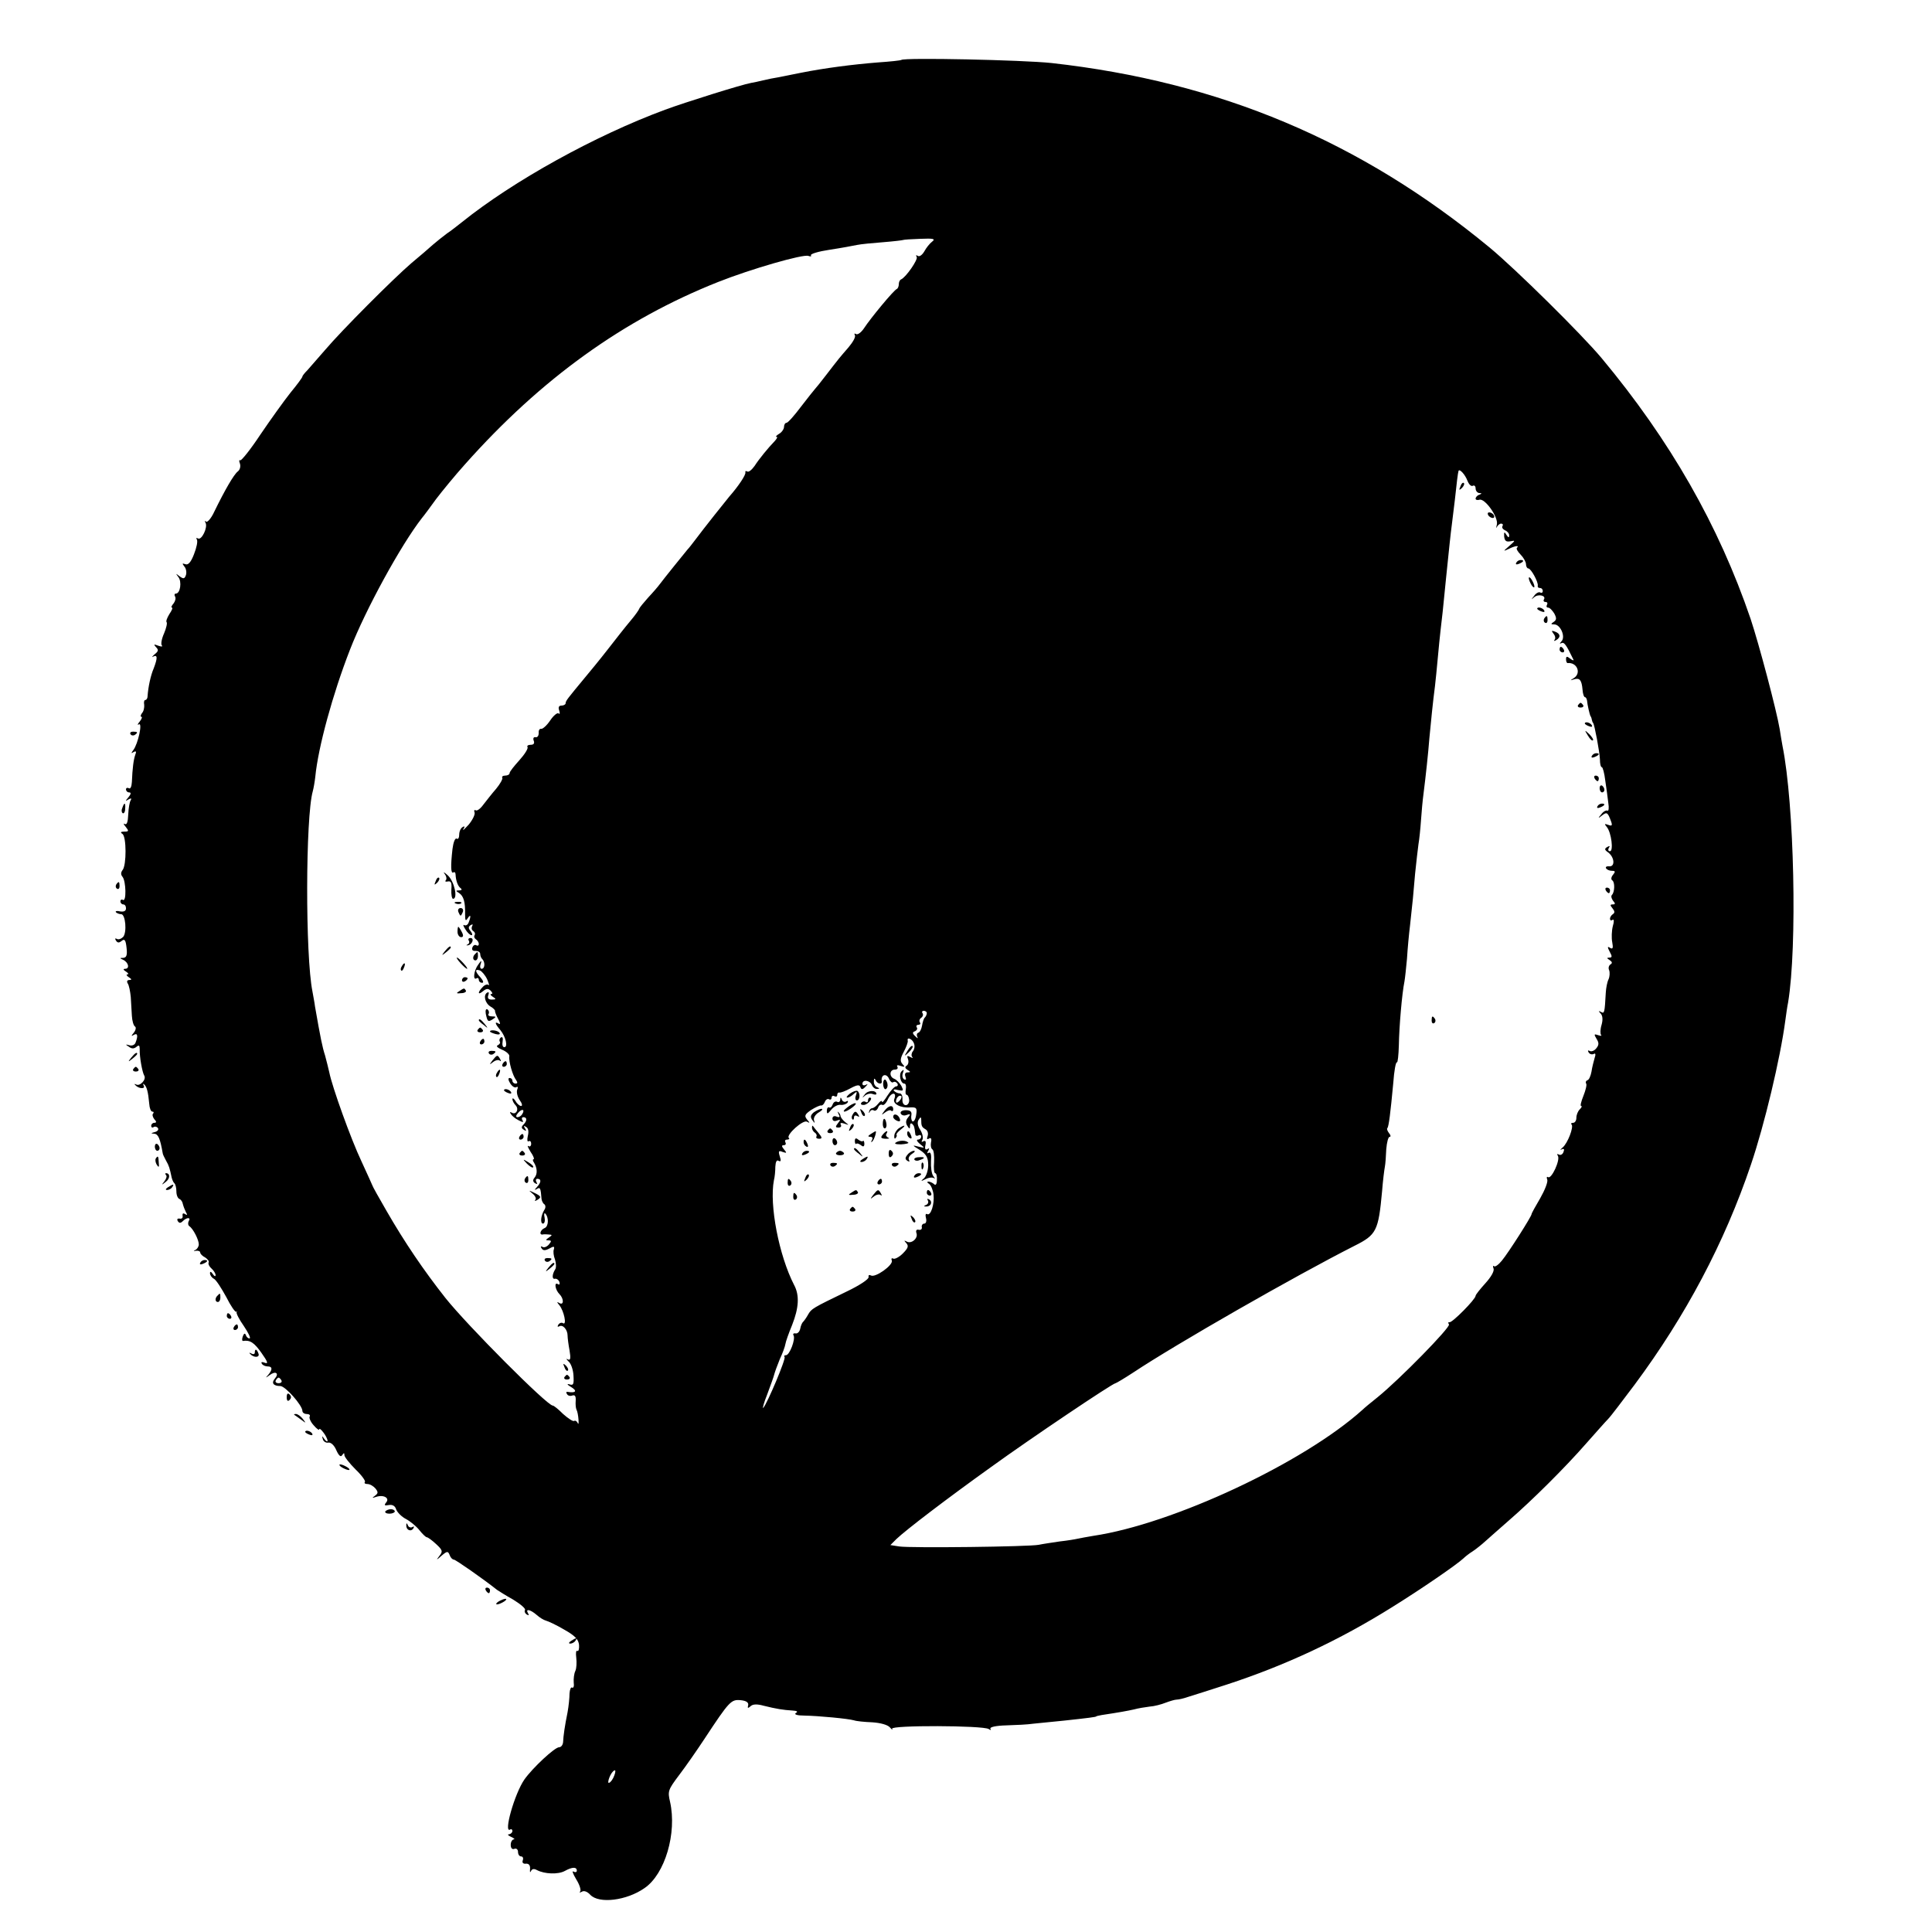<?xml version="1.0" standalone="no"?>
<!DOCTYPE svg PUBLIC "-//W3C//DTD SVG 20010904//EN"
 "http://www.w3.org/TR/2001/REC-SVG-20010904/DTD/svg10.dtd">
<svg version="1.0" xmlns="http://www.w3.org/2000/svg"
 width="690pt" height="690pt" viewBox="0 0 690 690"
 preserveAspectRatio="xMidYMid meet">
<g transform="translate(0,690) scale(0.1,-0.1)"
fill="#000000" stroke="none">
<path d="M3219 6686 c-2 -2 -40 -6 -84 -9 -88 -7 -190 -20 -275 -37 -30 -6
-66 -13 -80 -16 -14 -2 -38 -7 -55 -11 -16 -4 -35 -8 -42 -9 -34 -6 -238 -70
-308 -96 -249 -92 -542 -254 -726 -402 -15 -12 -38 -30 -53 -40 -15 -11 -37
-29 -50 -40 -13 -12 -47 -41 -77 -66 -64 -55 -247 -238 -309 -311 -25 -29 -53
-61 -62 -71 -10 -10 -18 -20 -18 -23 0 -3 -19 -29 -43 -58 -23 -29 -71 -96
-107 -149 -35 -53 -68 -94 -72 -92 -4 3 -5 -3 -1 -12 3 -10 0 -22 -8 -28 -14
-11 -46 -66 -84 -144 -11 -24 -25 -39 -29 -35 -5 4 -6 3 -2 -4 9 -16 -14 -64
-27 -56 -6 3 -7 2 -4 -4 4 -6 -1 -29 -10 -52 -11 -29 -21 -40 -31 -36 -12 4
-12 3 -3 -9 6 -7 8 -21 5 -30 -5 -14 -9 -14 -23 -4 -14 11 -14 11 -4 -3 13
-16 7 -59 -9 -59 -5 0 -6 -5 -3 -10 4 -6 1 -17 -5 -25 -7 -8 -10 -15 -6 -15 4
0 0 -10 -9 -23 -8 -13 -13 -26 -10 -29 3 -3 -1 -21 -9 -40 -9 -20 -12 -39 -8
-43 4 -5 -2 -5 -13 -1 -16 6 -17 5 -8 -5 10 -10 9 -15 -5 -26 -9 -8 -11 -12
-5 -8 16 8 16 -5 2 -42 -11 -25 -20 -68 -22 -100 0 -7 -4 -13 -8 -13 -4 0 -6
-8 -4 -17 1 -10 -2 -24 -8 -30 -5 -7 -6 -13 -2 -13 4 0 1 -8 -6 -17 -8 -9 -9
-14 -3 -10 14 8 -3 -70 -20 -92 -8 -11 -8 -13 1 -7 9 5 11 2 6 -10 -6 -17 -10
-48 -12 -97 -1 -16 -5 -26 -11 -22 -5 3 -10 1 -10 -4 0 -6 5 -11 11 -11 8 0 7
-6 -2 -17 -12 -14 -12 -16 0 -8 9 5 12 4 8 -3 -4 -5 -8 -28 -9 -51 -1 -26 -5
-38 -12 -34 -6 4 -5 -1 3 -10 12 -15 11 -17 -5 -17 -13 0 -15 -3 -7 -8 15 -9
15 -112 1 -129 -7 -9 -7 -17 0 -25 12 -16 14 -90 1 -82 -5 3 -9 0 -9 -5 0 -6
5 -11 10 -11 6 0 10 -6 10 -14 0 -10 -8 -13 -21 -11 -12 3 -18 1 -15 -3 4 -4
13 -7 19 -7 15 0 21 -64 7 -81 -7 -7 -17 -11 -23 -7 -6 3 -7 1 -3 -6 6 -9 11
-9 21 -1 10 8 14 3 17 -25 3 -26 0 -35 -12 -36 -13 0 -13 -1 0 -7 19 -9 24
-32 7 -32 -8 0 -7 -4 3 -10 8 -5 11 -10 5 -10 -5 0 -3 -5 5 -10 11 -7 11 -10
2 -10 -8 0 -10 -5 -6 -12 5 -7 9 -29 11 -48 1 -19 3 -50 4 -68 1 -18 6 -35 11
-38 5 -3 3 -13 -4 -22 -10 -12 -10 -14 0 -8 13 8 16 -3 6 -28 -3 -8 -13 -12
-22 -9 -14 4 -15 3 -2 -5 10 -8 18 -8 27 -1 9 8 12 6 12 -8 -1 -27 9 -82 16
-94 9 -14 -15 -40 -29 -32 -6 3 -7 2 -3 -2 12 -14 38 -15 30 -2 -3 7 -2 8 2 4
9 -8 14 -25 18 -69 1 -16 6 -28 11 -28 5 0 6 -3 3 -7 -4 -3 -2 -12 4 -20 9 -9
8 -13 0 -13 -6 0 -11 -5 -11 -11 0 -5 4 -8 9 -4 5 3 12 1 15 -4 4 -5 -2 -12
-11 -14 -15 -4 -15 -5 -2 -6 14 -1 21 -17 30 -69 0 -4 6 -16 12 -27 11 -19 13
-27 20 -60 2 -8 6 -18 10 -21 4 -4 7 -17 7 -30 0 -12 5 -24 11 -26 5 -2 11
-10 12 -18 2 -8 7 -21 11 -29 6 -10 5 -12 -3 -7 -7 5 -10 2 -9 -6 2 -7 -3 -12
-10 -10 -8 1 -11 -2 -7 -9 5 -8 10 -8 18 0 14 14 30 14 21 0 -3 -6 -3 -14 2
-18 14 -9 34 -49 34 -65 0 -8 -6 -17 -12 -20 -8 -3 -7 -5 2 -3 9 1 15 -2 15
-6 0 -5 8 -13 18 -18 9 -6 15 -14 12 -18 -2 -5 2 -14 10 -21 8 -7 15 -18 15
-24 0 -6 -5 -4 -10 4 -6 9 -10 10 -10 3 0 -7 6 -16 14 -20 8 -4 27 -34 44 -65
16 -32 32 -55 36 -53 3 3 4 2 1 -1 -2 -4 9 -26 26 -50 16 -24 26 -44 20 -44
-5 0 -11 5 -13 12 -3 8 -7 6 -11 -5 -3 -9 -3 -16 1 -16 25 4 40 -6 66 -43 22
-31 25 -40 12 -35 -10 4 -15 3 -11 -3 3 -6 13 -10 21 -10 17 0 18 -11 2 -30
-11 -12 -10 -12 5 -1 21 16 35 7 19 -12 -14 -16 -6 -27 19 -27 18 0 79 -69 79
-89 0 -6 7 -11 16 -11 8 0 13 -4 10 -9 -3 -4 3 -19 14 -31 11 -13 20 -19 20
-15 0 5 7 0 15 -11 8 -10 14 -23 15 -29 0 -5 -5 -3 -11 5 -9 13 -10 13 -6 0 2
-8 11 -14 20 -12 9 1 21 -10 28 -27 9 -20 16 -26 21 -18 6 9 8 9 8 0 0 -6 18
-29 40 -51 22 -21 37 -42 33 -45 -3 -4 1 -7 9 -7 9 0 21 -7 29 -16 10 -13 10
-17 -2 -26 -11 -8 -11 -9 4 -4 27 9 50 -4 36 -20 -8 -10 -6 -12 10 -9 13 2 22
-3 26 -16 4 -10 19 -26 35 -34 15 -8 37 -26 48 -40 11 -14 23 -25 26 -25 4 0
19 -11 33 -24 24 -22 25 -27 12 -43 -12 -16 -11 -16 8 1 20 17 23 17 29 2 3
-9 10 -16 15 -16 6 0 105 -69 154 -108 6 -4 31 -20 58 -35 26 -16 45 -32 42
-37 -3 -5 0 -12 6 -16 8 -4 9 -3 5 4 -11 18 8 14 30 -5 11 -10 26 -19 34 -21
8 -2 38 -16 65 -32 39 -22 51 -35 53 -55 1 -14 -2 -24 -6 -21 -5 3 -6 -8 -4
-24 2 -17 1 -38 -3 -47 -5 -10 -7 -29 -6 -42 2 -13 -1 -21 -6 -18 -4 3 -8 -7
-9 -21 0 -15 -3 -45 -7 -67 -10 -49 -15 -84 -16 -107 -1 -10 -7 -18 -14 -18
-16 0 -95 -74 -124 -115 -35 -50 -76 -194 -51 -179 4 3 8 0 8 -5 0 -6 -6 -11
-12 -12 -7 0 -4 -4 7 -9 11 -5 15 -9 10 -9 -6 -1 -11 -9 -11 -20 0 -11 5 -17
13 -14 7 3 13 -2 13 -11 0 -9 5 -16 11 -16 6 0 9 -6 6 -14 -3 -8 1 -13 11 -12
11 1 16 -6 15 -19 -1 -11 0 -14 3 -8 4 9 11 10 22 4 27 -14 75 -16 99 -3 27
15 43 15 43 1 0 -5 -5 -7 -12 -3 -6 4 -2 -8 10 -28 12 -19 18 -39 14 -43 -4
-5 -1 -5 6 -1 8 5 20 0 30 -11 31 -33 130 -21 194 24 73 50 116 196 91 308 -9
38 -7 43 32 95 23 30 64 89 91 130 89 135 95 141 129 138 20 -2 29 -8 27 -18
-3 -11 -1 -12 8 -4 8 8 23 9 48 2 44 -11 69 -15 102 -17 17 -1 21 -4 12 -9 -7
-5 5 -9 30 -9 53 -1 157 -11 178 -17 8 -3 38 -6 65 -7 30 -2 55 -9 63 -18 8
-9 11 -11 8 -5 -6 13 324 12 345 -1 7 -5 10 -4 6 1 -3 6 20 11 56 12 34 1 78
3 97 6 19 2 69 7 110 11 84 9 115 13 115 15 0 1 9 3 20 5 60 9 93 15 115 20
14 4 39 8 55 10 17 1 43 8 58 14 16 6 33 11 39 11 7 0 25 4 42 10 17 5 79 25
138 44 208 68 401 158 591 277 106 66 228 150 253 173 6 6 21 18 34 26 12 8
32 24 44 35 12 11 51 45 85 75 82 71 200 188 276 275 33 37 68 77 78 87 10 10
52 66 95 123 182 245 321 507 415 785 48 141 105 379 123 515 3 22 7 51 10 65
33 199 22 708 -20 916 -2 12 -7 39 -10 60 -11 66 -74 304 -104 394 -114 334
-287 637 -532 931 -71 85 -307 318 -400 395 -462 381 -964 592 -1565 659 -104
11 -526 20 -536 11z m110 -649 c-9 -7 -21 -22 -28 -35 -7 -12 -17 -20 -23 -16
-6 4 -8 3 -4 -4 5 -9 -38 -72 -56 -80 -5 -2 -8 -10 -8 -17 0 -7 -3 -15 -7 -17
-11 -4 -95 -106 -117 -140 -10 -15 -23 -25 -29 -21 -5 3 -7 2 -4 -4 4 -6 -7
-25 -23 -44 -33 -38 -33 -38 -80 -99 -19 -25 -37 -47 -40 -50 -3 -3 -25 -31
-49 -62 -24 -32 -47 -58 -52 -58 -5 0 -9 -7 -9 -15 0 -7 -8 -19 -17 -24 -10
-6 -14 -11 -10 -11 5 0 2 -6 -5 -14 -25 -26 -57 -65 -73 -90 -10 -14 -21 -23
-26 -20 -5 3 -8 2 -7 -3 3 -8 -26 -51 -57 -86 -11 -13 -93 -116 -122 -155 -10
-13 -22 -29 -28 -35 -10 -12 -82 -101 -100 -125 -5 -7 -23 -28 -40 -46 -16
-18 -31 -36 -32 -40 -1 -4 -15 -24 -32 -44 -17 -20 -53 -66 -81 -102 -28 -36
-65 -81 -81 -100 -62 -75 -69 -83 -69 -92 0 -4 -7 -8 -15 -8 -9 0 -12 -6 -8
-17 3 -10 3 -15 -2 -11 -4 4 -18 -7 -30 -25 -12 -18 -27 -31 -32 -30 -6 1 -10
-5 -9 -15 0 -9 -4 -16 -11 -15 -7 2 -10 -4 -7 -12 4 -10 0 -15 -11 -15 -9 0
-14 -4 -11 -8 3 -5 -10 -26 -29 -47 -19 -21 -35 -41 -35 -46 0 -5 -7 -9 -16
-9 -8 0 -13 -4 -10 -8 2 -4 -8 -22 -22 -39 -15 -17 -35 -43 -46 -57 -10 -14
-22 -23 -27 -20 -5 3 -7 -1 -4 -8 2 -7 -7 -26 -21 -43 -15 -16 -23 -24 -19
-16 6 9 4 12 -3 7 -7 -4 -12 -16 -12 -27 0 -11 -4 -18 -9 -14 -6 3 -12 -14
-15 -37 -7 -62 -6 -89 3 -84 4 3 8 0 8 -7 1 -22 8 -42 18 -49 6 -5 4 -8 -5 -8
-13 0 -13 -2 -1 -9 17 -11 23 -33 22 -76 0 -23 2 -26 9 -15 11 17 13 9 4 -14
-3 -9 -10 -13 -16 -10 -5 3 -4 -3 4 -15 7 -12 17 -21 22 -21 4 0 3 6 -3 14 -9
11 -9 16 0 22 7 4 9 3 5 -4 -3 -6 -2 -13 4 -17 6 -4 8 -10 5 -15 -3 -5 -1 -11
5 -15 5 -3 10 -11 10 -16 0 -6 -4 -8 -9 -5 -5 3 -11 0 -14 -8 -3 -8 1 -13 11
-12 9 0 17 -4 17 -11 0 -6 3 -15 8 -19 10 -11 9 -34 -3 -34 -5 0 -7 8 -3 18 4
13 2 13 -9 -3 -16 -21 -20 -58 -6 -49 4 3 8 0 8 -5 0 -6 5 -11 12 -11 6 0 4 7
-5 18 -21 22 -22 33 -3 26 7 -3 19 -17 26 -32 6 -15 9 -24 5 -20 -4 4 -14 1
-21 -7 -19 -19 -18 -31 1 -15 12 10 19 10 27 2 7 -7 8 -12 3 -12 -6 0 -3 -5 5
-10 13 -8 12 -10 -4 -10 -12 0 -16 5 -12 16 3 9 2 12 -4 9 -15 -9 -8 -38 12
-50 9 -5 16 -12 16 -15 -1 -3 4 -16 11 -29 8 -14 9 -21 2 -17 -16 10 -13 -1 6
-23 19 -23 28 -61 14 -61 -6 0 -8 9 -6 20 2 12 0 18 -6 15 -5 -4 -7 -10 -4
-15 3 -4 -1 -10 -7 -13 -8 -3 -1 -9 15 -16 15 -6 27 -17 26 -23 -3 -18 12 -70
24 -85 6 -9 6 -13 -2 -13 -6 0 -11 5 -11 10 0 6 -5 10 -10 10 -6 0 -5 -8 2
-19 7 -11 16 -17 22 -14 5 4 7 0 3 -9 -3 -9 1 -25 9 -37 8 -11 11 -21 5 -21
-5 0 -15 8 -20 18 -6 9 -11 12 -11 6 0 -5 5 -15 11 -21 14 -14 2 -36 -13 -27
-7 4 -8 2 -4 -4 4 -7 16 -17 28 -23 15 -8 19 -8 14 0 -4 6 -2 11 3 11 14 0 14
-13 0 -27 -8 -8 -7 -13 2 -18 8 -6 10 -4 4 5 -6 9 -4 11 4 5 8 -4 10 -17 6
-32 -3 -14 -2 -22 3 -19 5 3 9 -1 9 -9 0 -8 -5 -12 -10 -8 -5 3 -1 -6 8 -21
10 -14 14 -26 11 -26 -4 0 -4 -6 1 -12 12 -20 13 -41 2 -54 -7 -8 -6 -15 2
-20 8 -4 9 -3 5 4 -4 7 -2 12 3 12 15 0 14 -13 -1 -29 -10 -11 -10 -13 0 -7
11 7 13 3 16 -36 1 -7 5 -16 10 -19 5 -4 5 -13 0 -20 -13 -21 -15 -49 -5 -49
6 0 8 10 6 21 -3 12 -1 19 2 15 14 -14 12 -47 -2 -52 -15 -6 -21 -25 -7 -23 4
1 14 1 22 0 13 -1 13 -2 0 -11 -12 -8 -12 -10 -1 -10 11 0 11 -3 1 -15 -7 -8
-17 -12 -23 -8 -6 3 -7 1 -3 -5 5 -9 13 -9 28 -1 16 9 19 8 16 -3 -3 -7 -1
-24 4 -36 4 -13 5 -29 1 -35 -12 -19 -12 -37 -1 -34 6 1 13 -4 16 -12 2 -8 0
-11 -6 -7 -14 8 -9 -21 6 -36 16 -16 16 -41 0 -32 -10 6 -10 4 0 -8 16 -20 27
-72 13 -64 -5 4 -13 1 -17 -5 -4 -7 -3 -9 3 -6 13 8 30 -12 30 -33 0 -8 3 -32
7 -53 5 -29 3 -37 -6 -32 -7 4 -6 1 2 -7 9 -7 17 -30 18 -50 2 -32 0 -37 -15
-32 -10 3 -7 -2 7 -10 23 -14 16 -22 -13 -17 -5 1 -6 -3 -2 -8 3 -6 12 -8 19
-5 9 3 13 -2 12 -18 -1 -13 0 -27 3 -33 3 -5 6 -21 7 -35 1 -14 0 -19 -3 -12
-3 6 -8 10 -13 7 -4 -2 -21 9 -39 25 -17 17 -33 30 -37 30 -20 0 -304 285
-383 384 -78 99 -146 199 -211 312 -28 48 -50 88 -50 90 0 1 -18 40 -39 86
-38 80 -105 267 -115 318 -3 14 -10 41 -15 60 -10 31 -16 61 -36 175 -2 17 -7
40 -9 53 -26 128 -25 625 1 716 3 11 7 34 9 52 10 104 62 295 124 454 55 142
182 374 257 470 7 8 29 38 50 67 22 29 68 85 103 124 272 306 567 518 905 652
116 46 303 100 322 93 8 -3 12 -2 9 2 -3 5 27 14 67 20 40 6 83 14 97 17 14 3
56 7 95 10 38 3 70 7 71 8 1 1 29 3 61 4 47 2 55 0 42 -10z m1912 -854 c5 -13
13 -21 19 -18 5 3 10 -1 10 -9 0 -9 6 -16 13 -17 10 0 10 -2 0 -6 -7 -2 -13
-9 -13 -14 0 -4 6 -6 13 -4 19 8 69 -62 63 -88 -3 -12 -3 -16 0 -9 3 6 10 12
15 12 6 0 8 -4 5 -9 -3 -5 1 -11 9 -15 8 -3 15 -11 15 -18 0 -9 -3 -9 -10 2
-7 12 -9 11 -8 -6 2 -16 7 -20 23 -17 18 4 17 2 -5 -17 -22 -19 -22 -20 -3
-11 24 12 40 14 31 5 -4 -3 2 -14 13 -25 10 -10 19 -26 19 -34 0 -8 4 -15 8
-15 10 0 37 -50 34 -62 -1 -5 2 -8 8 -8 6 0 10 -5 10 -11 0 -5 -4 -8 -9 -5 -5
3 -15 -2 -22 -12 -11 -14 -11 -15 0 -5 15 13 44 6 35 -8 -3 -5 0 -9 6 -9 6 0
8 -4 5 -10 -3 -5 -2 -10 4 -10 6 0 15 -10 22 -21 9 -17 8 -23 -2 -30 -11 -7
-11 -9 2 -9 22 0 41 -44 26 -60 -7 -8 -8 -11 -1 -7 10 5 17 -4 43 -58 3 -5 -2
-4 -10 2 -13 10 -16 10 -16 -2 0 -7 3 -14 6 -13 33 3 49 -35 23 -53 -16 -10
-16 -10 0 -5 20 6 27 -3 30 -38 1 -14 5 -26 9 -26 3 0 6 -6 7 -12 1 -15 10
-52 12 -55 2 -2 4 -7 5 -13 1 -5 3 -11 5 -12 5 -8 23 -103 24 -130 0 -16 3
-28 7 -28 3 0 9 -21 12 -47 4 -27 9 -63 11 -81 3 -18 1 -30 -3 -27 -5 2 -15
-3 -22 -13 -13 -15 -12 -16 3 -4 17 13 20 11 32 -22 5 -14 3 -17 -10 -12 -14
5 -15 4 -5 -8 16 -20 24 -86 11 -86 -6 0 -8 5 -4 12 5 7 3 8 -6 3 -10 -6 -10
-10 3 -19 23 -17 26 -51 5 -50 -10 1 -15 -2 -12 -7 3 -5 12 -9 21 -9 12 0 13
-3 4 -14 -7 -8 -8 -17 -3 -20 10 -6 9 -42 -1 -52 -4 -4 -2 -13 4 -21 9 -10 8
-13 -1 -13 -10 0 -10 -3 -1 -14 8 -10 9 -16 1 -21 -5 -3 -10 -11 -10 -16 0 -6
4 -8 9 -4 6 3 6 -6 1 -23 -4 -16 -5 -42 -2 -57 4 -21 2 -26 -8 -20 -9 6 -10 3
-1 -14 9 -16 9 -21 -1 -21 -10 0 -10 -2 1 -9 9 -6 10 -11 3 -15 -6 -4 -9 -13
-5 -21 3 -8 2 -23 -2 -32 -5 -10 -9 -31 -10 -48 -4 -73 -5 -76 -17 -69 -10 5
-10 4 -1 -6 7 -8 8 -22 3 -40 -5 -16 -5 -32 -2 -36 4 -4 -1 -4 -10 -1 -15 5
-16 4 -6 -13 9 -14 9 -22 -1 -34 -7 -9 -18 -13 -24 -9 -6 3 -7 1 -3 -6 4 -6
12 -8 18 -5 6 4 8 -1 3 -15 -3 -11 -9 -33 -11 -48 -3 -16 -9 -30 -15 -31 -5
-2 -7 -7 -4 -12 3 -4 -2 -24 -10 -44 -8 -20 -12 -36 -8 -36 4 0 2 -5 -5 -12
-7 -7 -12 -20 -12 -30 0 -10 -5 -18 -12 -18 -6 0 -9 -3 -5 -6 8 -9 -14 -67
-32 -82 -9 -8 -10 -11 -4 -7 9 4 11 1 7 -9 -3 -9 -11 -13 -17 -9 -6 3 -7 1 -3
-5 9 -15 -23 -84 -35 -76 -5 3 -6 -1 -3 -9 3 -8 -9 -38 -25 -66 -17 -29 -31
-54 -31 -57 0 -8 -82 -137 -106 -166 -12 -15 -25 -24 -28 -20 -4 3 -5 0 -2 -8
4 -9 -9 -31 -29 -53 -19 -21 -35 -41 -35 -45 0 -12 -84 -97 -93 -94 -5 1 -6
-2 -2 -8 6 -10 -176 -196 -255 -260 -24 -19 -48 -39 -54 -45 -211 -190 -678
-408 -961 -450 -22 -4 -47 -8 -55 -10 -8 -2 -37 -7 -65 -10 -27 -4 -61 -9 -75
-12 -33 -7 -456 -12 -498 -6 l-32 5 22 22 c35 33 176 141 338 257 141 102 434
299 444 299 2 0 31 17 63 38 155 103 580 346 791 453 78 39 85 53 98 194 3 39
8 78 10 88 2 10 4 38 5 63 2 24 7 44 12 44 5 0 4 6 -2 13 -6 8 -9 16 -6 18 5
6 11 54 21 161 3 43 9 76 13 74 3 -2 6 26 7 62 1 64 11 183 20 227 2 11 6 48
9 81 2 34 7 88 11 120 10 89 11 103 18 184 4 41 10 89 12 105 3 17 7 55 9 85
2 30 6 73 9 95 8 63 17 146 21 199 5 54 13 133 20 186 2 19 7 64 10 100 3 36
8 81 10 100 4 32 9 76 20 190 10 98 16 156 20 185 2 17 7 57 11 90 6 58 11 97
13 103 3 10 24 -13 32 -35z m-1931 -1901 c0 -5 -3 -12 -7 -16 -4 -3 -8 -17
-10 -29 -2 -12 -8 -24 -13 -25 -6 -2 -7 -9 -4 -15 4 -7 1 -6 -7 2 -11 10 -11
15 -1 18 6 3 10 9 6 14 -3 5 0 9 6 9 6 0 9 4 5 9 -3 5 -1 12 5 16 6 4 8 11 5
16 -4 5 -1 9 4 9 6 0 11 -4 11 -8z m-46 -108 c4 -9 2 -22 -4 -29 -5 -6 -6 -16
-2 -20 4 -5 1 -4 -7 0 -11 6 -13 4 -8 -8 3 -9 1 -19 -5 -23 -7 -4 -6 -9 3 -15
12 -7 12 -9 0 -9 -8 0 -11 -6 -7 -16 3 -9 2 -12 -5 -9 -6 4 -8 14 -4 24 4 11
3 13 -5 5 -11 -11 -4 -44 10 -44 5 0 7 -9 5 -20 -2 -11 -1 -20 3 -20 4 0 8 -8
9 -18 1 -10 -5 -19 -12 -19 -8 0 -13 9 -12 21 1 11 -3 21 -10 21 -6 0 -15 4
-20 9 -4 5 1 7 14 3 20 -4 21 -3 12 15 -6 10 -17 22 -25 25 -19 7 -18 33 2 33
8 0 12 4 9 10 -4 6 1 7 12 3 14 -5 16 -3 6 7 -9 10 -8 20 5 44 9 17 15 34 14
39 -4 15 16 7 22 -9z m-88 -129 c4 -8 10 -13 14 -10 5 3 11 1 15 -5 3 -5 1
-10 -5 -10 -5 0 -19 -15 -30 -32 -11 -18 -20 -28 -20 -23 0 6 -6 3 -13 -6 -7
-9 -16 -16 -22 -17 -5 0 -10 -5 -11 -12 -2 -6 -1 -7 3 0 2 5 9 8 14 4 5 -3 12
2 15 10 3 9 10 13 15 10 5 -3 14 6 20 20 12 26 33 27 23 1 -7 -17 22 -33 57
-30 22 1 25 -2 21 -27 -2 -15 -8 -25 -13 -23 -4 3 -6 13 -4 23 2 12 -4 17 -20
17 -13 0 -21 -5 -18 -12 3 -6 12 -9 21 -5 14 5 15 3 5 -9 -8 -9 -9 -20 -3 -29
8 -13 10 -13 10 -1 0 8 3 11 8 7 7 -7 8 -11 11 -37 0 -5 6 -7 11 -4 6 3 10 1
10 -4 0 -6 -5 -11 -12 -11 -6 0 -3 -7 8 -16 18 -14 18 -15 -6 -9 -23 6 -23 5
5 -12 23 -15 30 -27 30 -54 0 -19 -7 -40 -15 -47 -13 -11 -12 -12 6 -3 12 6
25 7 30 3 5 -4 3 0 -3 8 -6 8 -9 32 -8 52 2 24 -1 35 -8 31 -6 -4 -7 -1 -2 7
5 8 4 11 -3 6 -7 -4 -10 1 -7 14 3 13 0 18 -7 14 -7 -4 -8 -2 -4 5 4 6 1 22
-7 35 -10 15 -12 28 -6 37 6 10 9 10 9 2 0 -25 2 -28 15 -36 8 -4 11 -15 8
-24 -4 -11 -2 -14 5 -9 7 4 10 -1 7 -14 -2 -11 0 -22 5 -25 5 -3 7 -23 6 -45
-2 -22 0 -40 4 -40 4 0 7 -11 6 -24 0 -16 -5 -21 -10 -15 -6 5 -15 9 -20 9 -6
0 -5 -4 2 -8 7 -5 14 -22 16 -38 4 -34 -10 -78 -23 -70 -5 3 -7 -3 -4 -14 3
-11 0 -20 -6 -20 -6 0 -10 -6 -9 -12 2 -7 -3 -12 -11 -10 -8 2 -11 -3 -8 -12
7 -18 -18 -40 -35 -30 -10 5 -10 4 -1 -6 9 -10 6 -18 -13 -37 -13 -13 -29 -21
-34 -18 -5 3 -8 0 -5 -7 6 -16 -60 -63 -75 -53 -6 3 -9 1 -8 -6 2 -7 -33 -30
-77 -51 -124 -60 -127 -62 -139 -83 -6 -11 -14 -22 -17 -25 -4 -3 -9 -14 -11
-25 -2 -11 -10 -19 -17 -17 -7 1 -10 -2 -7 -7 8 -13 -14 -71 -27 -71 -6 0 -8
-3 -5 -6 6 -6 -62 -167 -76 -182 -4 -4 2 18 14 48 11 30 23 62 25 71 2 8 11
33 20 55 10 21 19 46 20 54 1 8 12 39 24 68 24 61 27 106 7 143 -54 105 -89
286 -72 374 3 11 5 33 5 48 1 18 5 26 12 21 8 -4 9 1 4 16 -6 19 -4 22 10 16
15 -5 16 -4 5 9 -9 11 -9 15 -1 15 7 0 9 5 6 10 -3 6 -1 10 6 10 7 0 10 3 6 6
-10 11 51 66 65 58 11 -6 11 -5 0 8 -10 13 -8 18 15 34 16 10 32 17 36 16 4
-1 10 5 13 13 3 8 10 12 15 9 5 -3 9 0 9 6 0 6 5 8 10 5 6 -3 10 -1 10 4 0 6
3 10 8 9 4 -1 21 5 39 15 24 13 33 14 36 4 3 -9 8 -9 18 2 9 9 9 11 2 7 -7 -4
-13 -2 -13 3 0 17 27 13 34 -4 3 -8 11 -15 18 -14 10 0 10 2 1 6 -7 2 -13 12
-12 21 0 11 2 12 6 5 5 -14 24 -18 22 -5 -4 25 18 31 27 7z m36 -77 c-7 -7
-12 -8 -12 -2 0 6 3 14 7 17 3 4 9 5 12 2 2 -3 -1 -11 -7 -17z m-1347 -47 c-3
-6 -11 -11 -17 -11 -6 0 -6 6 2 15 14 17 26 13 15 -4z m-860 -951 c3 -5 -1
-10 -10 -10 -9 0 -13 5 -10 10 3 6 8 10 10 10 2 0 7 -4 10 -10z m1185 -1420
c-6 -12 -14 -19 -17 -17 -2 3 1 15 7 27 6 12 14 19 17 17 2 -3 -1 -15 -7 -27z"/>
<path d="M1588 3779 c7 -9 8 -19 4 -23 -4 -4 0 -6 8 -4 11 2 14 -5 12 -29 -1
-18 2 -33 6 -33 18 0 5 61 -18 83 -13 12 -19 15 -12 6z"/>
<path d="M1556 3753 c-6 -14 -5 -15 5 -6 7 7 10 15 7 18 -3 3 -9 -2 -12 -12z"/>
<path d="M1628 3673 c7 -3 16 -2 19 1 4 3 -2 6 -13 5 -11 0 -14 -3 -6 -6z"/>
<path d="M1637 3643 c3 -7 6 -13 8 -13 2 0 5 6 8 13 3 8 -1 14 -8 14 -7 0 -11
-6 -8 -14z"/>
<path d="M1634 3572 c0 -10 6 -19 13 -19 8 0 9 6 2 19 -5 10 -11 18 -12 18 -2
0 -3 -8 -3 -18z"/>
<path d="M1674 3541 c4 -5 1 -12 -4 -14 -6 -3 -5 -4 2 -3 15 3 23 26 8 26 -6
0 -9 -4 -6 -9z"/>
<path d="M1589 3503 c-13 -16 -12 -17 4 -4 9 7 17 15 17 17 0 8 -8 3 -21 -13z"/>
<path d="M1697 3493 c-10 -9 -9 -23 1 -23 5 0 9 7 9 15 0 17 -1 18 -10 8z"/>
<path d="M1645 3460 c10 -11 20 -20 23 -20 3 0 -3 9 -13 20 -10 11 -20 20 -23
20 -3 0 3 -9 13 -20z"/>
<path d="M1435 3449 c-4 -6 -5 -12 -2 -15 2 -3 7 2 10 11 7 17 1 20 -8 4z"/>
<path d="M1650 3399 c0 -5 5 -7 10 -4 6 3 10 8 10 11 0 2 -4 4 -10 4 -5 0 -10
-5 -10 -11z"/>
<path d="M1640 3360 c-12 -7 -10 -9 7 -7 12 0 19 5 17 9 -6 10 -6 10 -24 -2z"/>
<path d="M1735 3279 c6 -28 8 -30 25 -19 13 8 12 10 -3 10 -10 0 -16 4 -12 9
3 5 1 12 -4 16 -6 3 -8 -4 -6 -16z"/>
<path d="M1710 3256 c0 -2 8 -10 18 -17 15 -13 16 -12 3 4 -13 16 -21 21 -21
13z"/>
<path d="M1706 3222 c-3 -5 1 -9 9 -9 8 0 12 4 9 9 -3 4 -7 8 -9 8 -2 0 -6 -4
-9 -8z"/>
<path d="M1750 3216 c0 -2 9 -6 20 -9 11 -3 18 -1 14 4 -5 9 -34 13 -34 5z"/>
<path d="M1715 3180 c-3 -5 -1 -10 4 -10 6 0 11 5 11 10 0 6 -2 10 -4 10 -3 0
-8 -4 -11 -10z"/>
<path d="M1746 3138 c3 -5 10 -6 15 -3 13 9 11 12 -6 12 -8 0 -12 -4 -9 -9z"/>
<path d="M1759 3113 c-12 -16 -12 -17 2 -6 9 7 20 9 24 5 5 -4 5 -1 1 6 -9 16
-11 15 -27 -5z"/>
<path d="M1795 3100 c-3 -5 -1 -10 4 -10 6 0 11 5 11 10 0 6 -2 10 -4 10 -3 0
-8 -4 -11 -10z"/>
<path d="M1775 3069 c-4 -6 -5 -12 -2 -15 2 -3 7 2 10 11 7 17 1 20 -8 4z"/>
<path d="M1800 3006 c0 -2 7 -7 16 -10 8 -3 12 -2 9 4 -6 10 -25 14 -25 6z"/>
<path d="M1855 2840 c-3 -5 -1 -10 4 -10 6 0 11 5 11 10 0 6 -2 10 -4 10 -3 0
-8 -4 -11 -10z"/>
<path d="M1856 2782 c-3 -5 1 -9 9 -9 8 0 12 4 9 9 -3 4 -7 8 -9 8 -2 0 -6 -4
-9 -8z"/>
<path d="M1882 2744 c10 -10 20 -16 22 -13 3 3 -5 11 -17 18 -21 13 -21 12 -5
-5z"/>
<path d="M1875 2691 c-3 -5 -2 -12 3 -15 5 -3 9 1 9 9 0 17 -3 19 -12 6z"/>
<path d="M1902 2637 c10 -8 14 -18 10 -22 -4 -5 -1 -5 6 -1 17 10 15 14 -10
26 -21 10 -21 10 -6 -3z"/>
<path d="M1946 2398 c3 -5 10 -6 15 -3 13 9 11 12 -6 12 -8 0 -12 -4 -9 -9z"/>
<path d="M1959 2373 c-13 -16 -12 -17 4 -4 9 7 17 15 17 17 0 8 -8 3 -21 -13z"/>
<path d="M2016 2017 c3 -10 9 -15 12 -12 3 3 0 11 -7 18 -10 9 -11 8 -5 -6z"/>
<path d="M2016 1982 c-3 -5 1 -9 9 -9 8 0 12 4 9 9 -3 4 -7 8 -9 8 -2 0 -6 -4
-9 -8z"/>
<path d="M5216 5163 c-6 -14 -5 -15 5 -6 7 7 10 15 7 18 -3 3 -9 -2 -12 -12z"/>
<path d="M5315 5060 c3 -5 11 -10 16 -10 6 0 7 5 4 10 -3 6 -11 10 -16 10 -6
0 -7 -4 -4 -10z"/>
<path d="M5415 4890 c-3 -6 1 -7 9 -4 18 7 21 14 7 14 -6 0 -13 -4 -16 -10z"/>
<path d="M5460 4835 c0 -5 5 -17 10 -25 5 -8 10 -10 10 -5 0 6 -5 17 -10 25
-5 8 -10 11 -10 5z"/>
<path d="M5490 4726 c0 -2 7 -7 16 -10 8 -3 12 -2 9 4 -6 10 -25 14 -25 6z"/>
<path d="M5515 4691 c-3 -5 -2 -12 3 -15 5 -3 9 1 9 9 0 17 -3 19 -12 6z"/>
<path d="M5548 4637 c7 -8 8 -18 4 -22 -4 -5 -1 -5 6 -1 17 10 15 23 -4 30
-13 5 -14 4 -6 -7z"/>
<path d="M5570 4580 c0 -5 5 -10 11 -10 5 0 7 5 4 10 -3 6 -8 10 -11 10 -2 0
-4 -4 -4 -10z"/>
<path d="M5636 4382 c-3 -5 1 -9 9 -9 8 0 12 4 9 9 -3 4 -7 8 -9 8 -2 0 -6 -4
-9 -8z"/>
<path d="M5660 4316 c0 -2 7 -7 16 -10 8 -3 12 -2 9 4 -6 10 -25 14 -25 6z"/>
<path d="M5671 4273 c7 -12 15 -20 18 -17 3 2 -3 12 -13 22 -17 16 -18 16 -5
-5z"/>
<path d="M5685 4200 c-3 -6 1 -7 9 -4 18 7 21 14 7 14 -6 0 -13 -4 -16 -10z"/>
<path d="M5695 4120 c3 -5 8 -10 11 -10 2 0 4 5 4 10 0 6 -5 10 -11 10 -5 0
-7 -4 -4 -10z"/>
<path d="M5713 4085 c0 -8 4 -15 9 -15 4 0 8 4 8 9 0 6 -4 12 -8 15 -5 3 -9
-1 -9 -9z"/>
<path d="M5705 4020 c-3 -6 1 -7 9 -4 18 7 21 14 7 14 -6 0 -13 -4 -16 -10z"/>
<path d="M5735 3720 c3 -5 8 -10 11 -10 2 0 4 5 4 10 0 6 -5 10 -11 10 -5 0
-7 -4 -4 -10z"/>
<path d="M5113 3255 c0 -8 4 -12 9 -9 5 3 6 10 3 15 -9 13 -12 11 -12 -6z"/>
<path d="M3241 3147 c-13 -21 -12 -21 5 -5 10 10 16 20 13 22 -3 3 -11 -5 -18
-17z"/>
<path d="M3154 3029 c0 -10 4 -19 8 -19 4 0 8 6 8 14 0 8 -4 17 -8 20 -4 2 -8
-4 -8 -15z"/>
<path d="M3035 2994 c-10 -8 -14 -14 -9 -14 6 0 16 6 23 13 11 10 13 9 8 -5
-4 -10 -2 -18 3 -18 12 0 13 27 2 34 -4 2 -16 -2 -27 -10z"/>
<path d="M3089 2992 c-11 -14 -11 -15 0 -5 7 6 20 9 27 6 8 -3 14 -3 14 0 0
14 -30 14 -41 -1z"/>
<path d="M3001 2972 c-1 -7 -6 -10 -11 -7 -6 3 -13 -1 -16 -9 -3 -9 -9 -14
-13 -11 -4 2 -8 -3 -8 -12 0 -13 3 -12 16 4 9 11 24 19 34 17 9 -1 20 3 24 8
3 6 1 8 -5 4 -5 -3 -13 0 -15 6 -4 10 -6 10 -6 0z"/>
<path d="M3100 2969 c0 -5 -4 -8 -9 -4 -5 3 -12 1 -15 -4 -4 -5 2 -8 11 -7 15
3 33 26 19 26 -3 0 -6 -5 -6 -11z"/>
<path d="M3026 2945 c-11 -8 -16 -15 -10 -15 5 0 18 7 28 15 11 8 16 15 10 15
-5 0 -18 -7 -28 -15z"/>
<path d="M3159 2933 c-12 -16 -12 -17 2 -6 9 7 19 10 22 6 4 -3 7 -1 7 5 0 17
-16 15 -31 -5z"/>
<path d="M2907 2928 c-12 -10 -14 -17 -6 -28 9 -13 10 -13 6 0 -2 8 5 20 17
27 12 7 16 12 10 13 -5 0 -18 -6 -27 -12z"/>
<path d="M3076 2927 c3 -10 9 -15 12 -12 3 3 0 11 -7 18 -10 9 -11 8 -5 -6z"/>
<path d="M2995 2921 c6 -10 4 -13 -7 -9 -8 4 -15 1 -15 -7 0 -8 7 -11 16 -7
13 5 14 3 4 -9 -10 -13 -10 -16 2 -16 8 0 11 5 8 10 -4 7 1 8 13 4 17 -6 17
-6 3 5 -9 7 -16 17 -17 21 0 5 -4 12 -8 15 -4 4 -3 1 1 -7z"/>
<path d="M3045 2919 c-4 -6 -4 -13 -1 -16 3 -4 6 -1 6 6 0 7 5 9 12 5 7 -4 8
-3 4 4 -9 15 -13 15 -21 1z"/>
<path d="M3190 2911 c0 -5 7 -11 14 -14 10 -4 13 -1 9 9 -6 15 -23 19 -23 5z"/>
<path d="M3153 2890 c-1 -11 2 -20 7 -20 4 0 7 7 6 15 -3 23 -12 26 -13 5z"/>
<path d="M3036 2873 c-6 -14 -5 -15 5 -6 7 7 10 15 7 18 -3 3 -9 -2 -12 -12z"/>
<path d="M2900 2872 c0 -6 5 -14 10 -17 6 -4 8 -10 6 -14 -3 -4 1 -8 9 -8 12
0 12 4 -2 21 -10 12 -19 23 -20 25 -2 2 -3 -1 -3 -7z"/>
<path d="M3211 2871 c-8 -5 -16 -17 -17 -26 -1 -9 1 -14 4 -10 4 4 6 9 4 12
-2 3 5 11 15 19 20 15 16 19 -6 5z"/>
<path d="M2956 2862 c-3 -5 1 -9 9 -9 8 0 12 4 9 9 -3 4 -7 8 -9 8 -2 0 -6 -4
-9 -8z"/>
<path d="M3110 2850 c-11 -7 -11 -10 -2 -10 8 0 10 -5 6 -12 -4 -7 -3 -9 1 -5
7 6 17 37 12 37 -1 0 -9 -5 -17 -10z"/>
<path d="M3152 2847 c-8 -10 -6 -13 11 -14 12 0 16 1 9 4 -6 3 -10 9 -6 14 8
14 -2 11 -14 -4z"/>
<path d="M3240 2851 c0 -6 4 -13 10 -16 6 -3 7 1 4 9 -7 18 -14 21 -14 7z"/>
<path d="M2973 2825 c0 -8 4 -15 9 -15 4 0 8 4 8 9 0 6 -4 12 -8 15 -5 3 -9
-1 -9 -9z"/>
<path d="M3053 2825 c0 -8 3 -13 5 -10 3 3 10 0 17 -5 8 -7 12 -5 12 5 0 8 -3
13 -5 10 -3 -3 -10 0 -17 5 -8 7 -12 5 -12 -5z"/>
<path d="M2870 2821 c0 -6 4 -13 10 -16 6 -3 7 1 4 9 -7 18 -14 21 -14 7z"/>
<path d="M3200 2820 c-8 -5 0 -7 18 -7 17 1 29 4 26 6 -8 9 -31 9 -44 1z"/>
<path d="M3050 2796 c0 -2 8 -10 18 -17 15 -13 16 -12 3 4 -13 16 -21 21 -21
13z"/>
<path d="M3174 2780 c0 -13 4 -16 10 -10 7 7 7 13 0 20 -6 6 -10 3 -10 -10z"/>
<path d="M2865 2780 c-3 -6 1 -7 9 -4 18 7 21 14 7 14 -6 0 -13 -4 -16 -10z"/>
<path d="M2986 2782 c-2 -4 4 -8 14 -8 10 0 16 4 14 8 -3 4 -9 8 -14 8 -5 0
-11 -4 -14 -8z"/>
<path d="M3241 2776 c-9 -11 -9 -16 0 -22 7 -4 9 -3 5 4 -3 6 2 15 11 21 10 6
13 11 7 11 -6 0 -17 -6 -23 -14z"/>
<path d="M3080 2760 c-9 -6 -10 -10 -3 -10 6 0 15 5 18 10 8 12 4 12 -15 0z"/>
<path d="M3266 2758 c3 -4 11 -5 19 -1 21 7 19 12 -4 10 -11 0 -18 -5 -15 -9z"/>
<path d="M2966 2738 c3 -5 10 -6 15 -3 13 9 11 12 -6 12 -8 0 -12 -4 -9 -9z"/>
<path d="M3186 2738 c3 -5 10 -6 15 -3 13 9 11 12 -6 12 -8 0 -12 -4 -9 -9z"/>
<path d="M3291 2734 c0 -11 3 -14 6 -6 3 7 2 16 -1 19 -3 4 -6 -2 -5 -13z"/>
<path d="M2876 2693 c-6 -14 -5 -15 5 -6 7 7 10 15 7 18 -3 3 -9 -2 -12 -12z"/>
<path d="M3265 2700 c-3 -6 1 -7 9 -4 18 7 21 14 7 14 -6 0 -13 -4 -16 -10z"/>
<path d="M2813 2675 c0 -8 4 -12 9 -9 5 3 6 10 3 15 -9 13 -12 11 -12 -6z"/>
<path d="M3135 2680 c-3 -5 -1 -10 4 -10 6 0 11 5 11 10 0 6 -2 10 -4 10 -3 0
-8 -4 -11 -10z"/>
<path d="M3040 2640 c-12 -7 -10 -9 7 -7 12 0 19 5 17 9 -6 10 -6 10 -24 -2z"/>
<path d="M3119 2633 c-12 -16 -12 -17 2 -6 9 7 20 9 24 5 5 -4 5 -1 1 6 -9 16
-11 15 -27 -5z"/>
<path d="M3310 2640 c0 -5 5 -10 11 -10 5 0 7 5 4 10 -3 6 -8 10 -11 10 -2 0
-4 -4 -4 -10z"/>
<path d="M2833 2625 c0 -8 4 -12 9 -9 5 3 6 10 3 15 -9 13 -12 11 -12 -6z"/>
<path d="M3314 2612 c3 -5 0 -13 -6 -15 -9 -4 -10 -6 -1 -6 17 -1 25 16 12 25
-7 4 -9 3 -5 -4z"/>
<path d="M3036 2582 c-3 -5 1 -9 9 -9 8 0 12 4 9 9 -3 4 -7 8 -9 8 -2 0 -6 -4
-9 -8z"/>
<path d="M3256 2547 c3 -10 9 -15 12 -12 3 3 0 11 -7 18 -10 9 -11 8 -5 -6z"/>
<path d="M466 4278 c3 -5 10 -6 15 -3 13 9 11 12 -6 12 -8 0 -12 -4 -9 -9z"/>
<path d="M437 4015 c-4 -8 -3 -16 1 -19 4 -3 9 4 9 15 2 23 -3 25 -10 4z"/>
<path d="M415 3741 c-3 -5 -2 -12 3 -15 5 -3 9 1 9 9 0 17 -3 19 -12 6z"/>
<path d="M469 3123 c-13 -16 -12 -17 4 -4 9 7 17 15 17 17 0 8 -8 3 -21 -13z"/>
<path d="M476 3082 c-3 -5 1 -9 9 -9 8 0 12 4 9 9 -3 4 -7 8 -9 8 -2 0 -6 -4
-9 -8z"/>
<path d="M553 2805 c0 -8 4 -15 9 -15 4 0 8 4 8 9 0 6 -4 12 -8 15 -5 3 -9 -1
-9 -9z"/>
<path d="M556 2762 c-2 -4 -1 -14 4 -22 7 -11 9 -9 7 8 -1 24 -3 26 -11 14z"/>
<path d="M593 2703 c4 -3 1 -13 -6 -22 -11 -14 -10 -14 5 -2 16 12 16 31 1 31
-4 0 -3 -3 0 -7z"/>
<path d="M600 2660 c-9 -6 -10 -10 -3 -10 6 0 15 5 18 10 8 12 4 12 -15 0z"/>
<path d="M715 2390 c-3 -6 1 -7 9 -4 18 7 21 14 7 14 -6 0 -13 -4 -16 -10z"/>
<path d="M777 2273 c-10 -9 -9 -23 1 -23 5 0 9 7 9 15 0 17 -1 18 -10 8z"/>
<path d="M810 2200 c0 -5 5 -10 11 -10 5 0 7 5 4 10 -3 6 -8 10 -11 10 -2 0
-4 -4 -4 -10z"/>
<path d="M835 2160 c-3 -5 -1 -10 4 -10 6 0 11 5 11 10 0 6 -2 10 -4 10 -3 0
-8 -4 -11 -10z"/>
<path d="M910 2069 c0 -5 -6 -7 -12 -3 -7 4 -9 3 -5 -1 13 -15 36 -14 30 1 -6
17 -13 18 -13 3z"/>
<path d="M1024 1910 c0 -13 4 -16 10 -10 7 7 7 13 0 20 -6 6 -10 3 -10 -10z"/>
<path d="M1051 1847 c2 -1 13 -9 24 -17 19 -14 19 -14 6 3 -7 9 -18 17 -24 17
-6 0 -8 -1 -6 -3z"/>
<path d="M1090 1786 c0 -2 7 -7 16 -10 8 -3 12 -2 9 4 -6 10 -25 14 -25 6z"/>
<path d="M1220 1660 c8 -5 20 -10 25 -10 6 0 3 5 -5 10 -8 5 -19 10 -25 10 -5
0 -3 -5 5 -10z"/>
<path d="M1376 1502 c-2 -4 4 -8 15 -8 10 0 19 4 19 8 0 4 -6 8 -14 8 -8 0
-17 -4 -20 -8z"/>
<path d="M1451 1453 c-1 -17 16 -25 25 -12 4 7 3 9 -4 5 -5 -3 -13 0 -15 6 -4
9 -6 10 -6 1z"/>
<path d="M1735 1220 c3 -5 8 -10 11 -10 2 0 4 5 4 10 0 6 -5 10 -11 10 -5 0
-7 -4 -4 -10z"/>
<path d="M1780 1180 c-8 -5 -10 -10 -5 -10 6 0 17 5 25 10 8 5 11 10 5 10 -5
0 -17 -5 -25 -10z"/>
<path d="M2040 1040 c-9 -6 -10 -10 -3 -10 6 0 15 5 18 10 8 12 4 12 -15 0z"/>
</g>
</svg>
